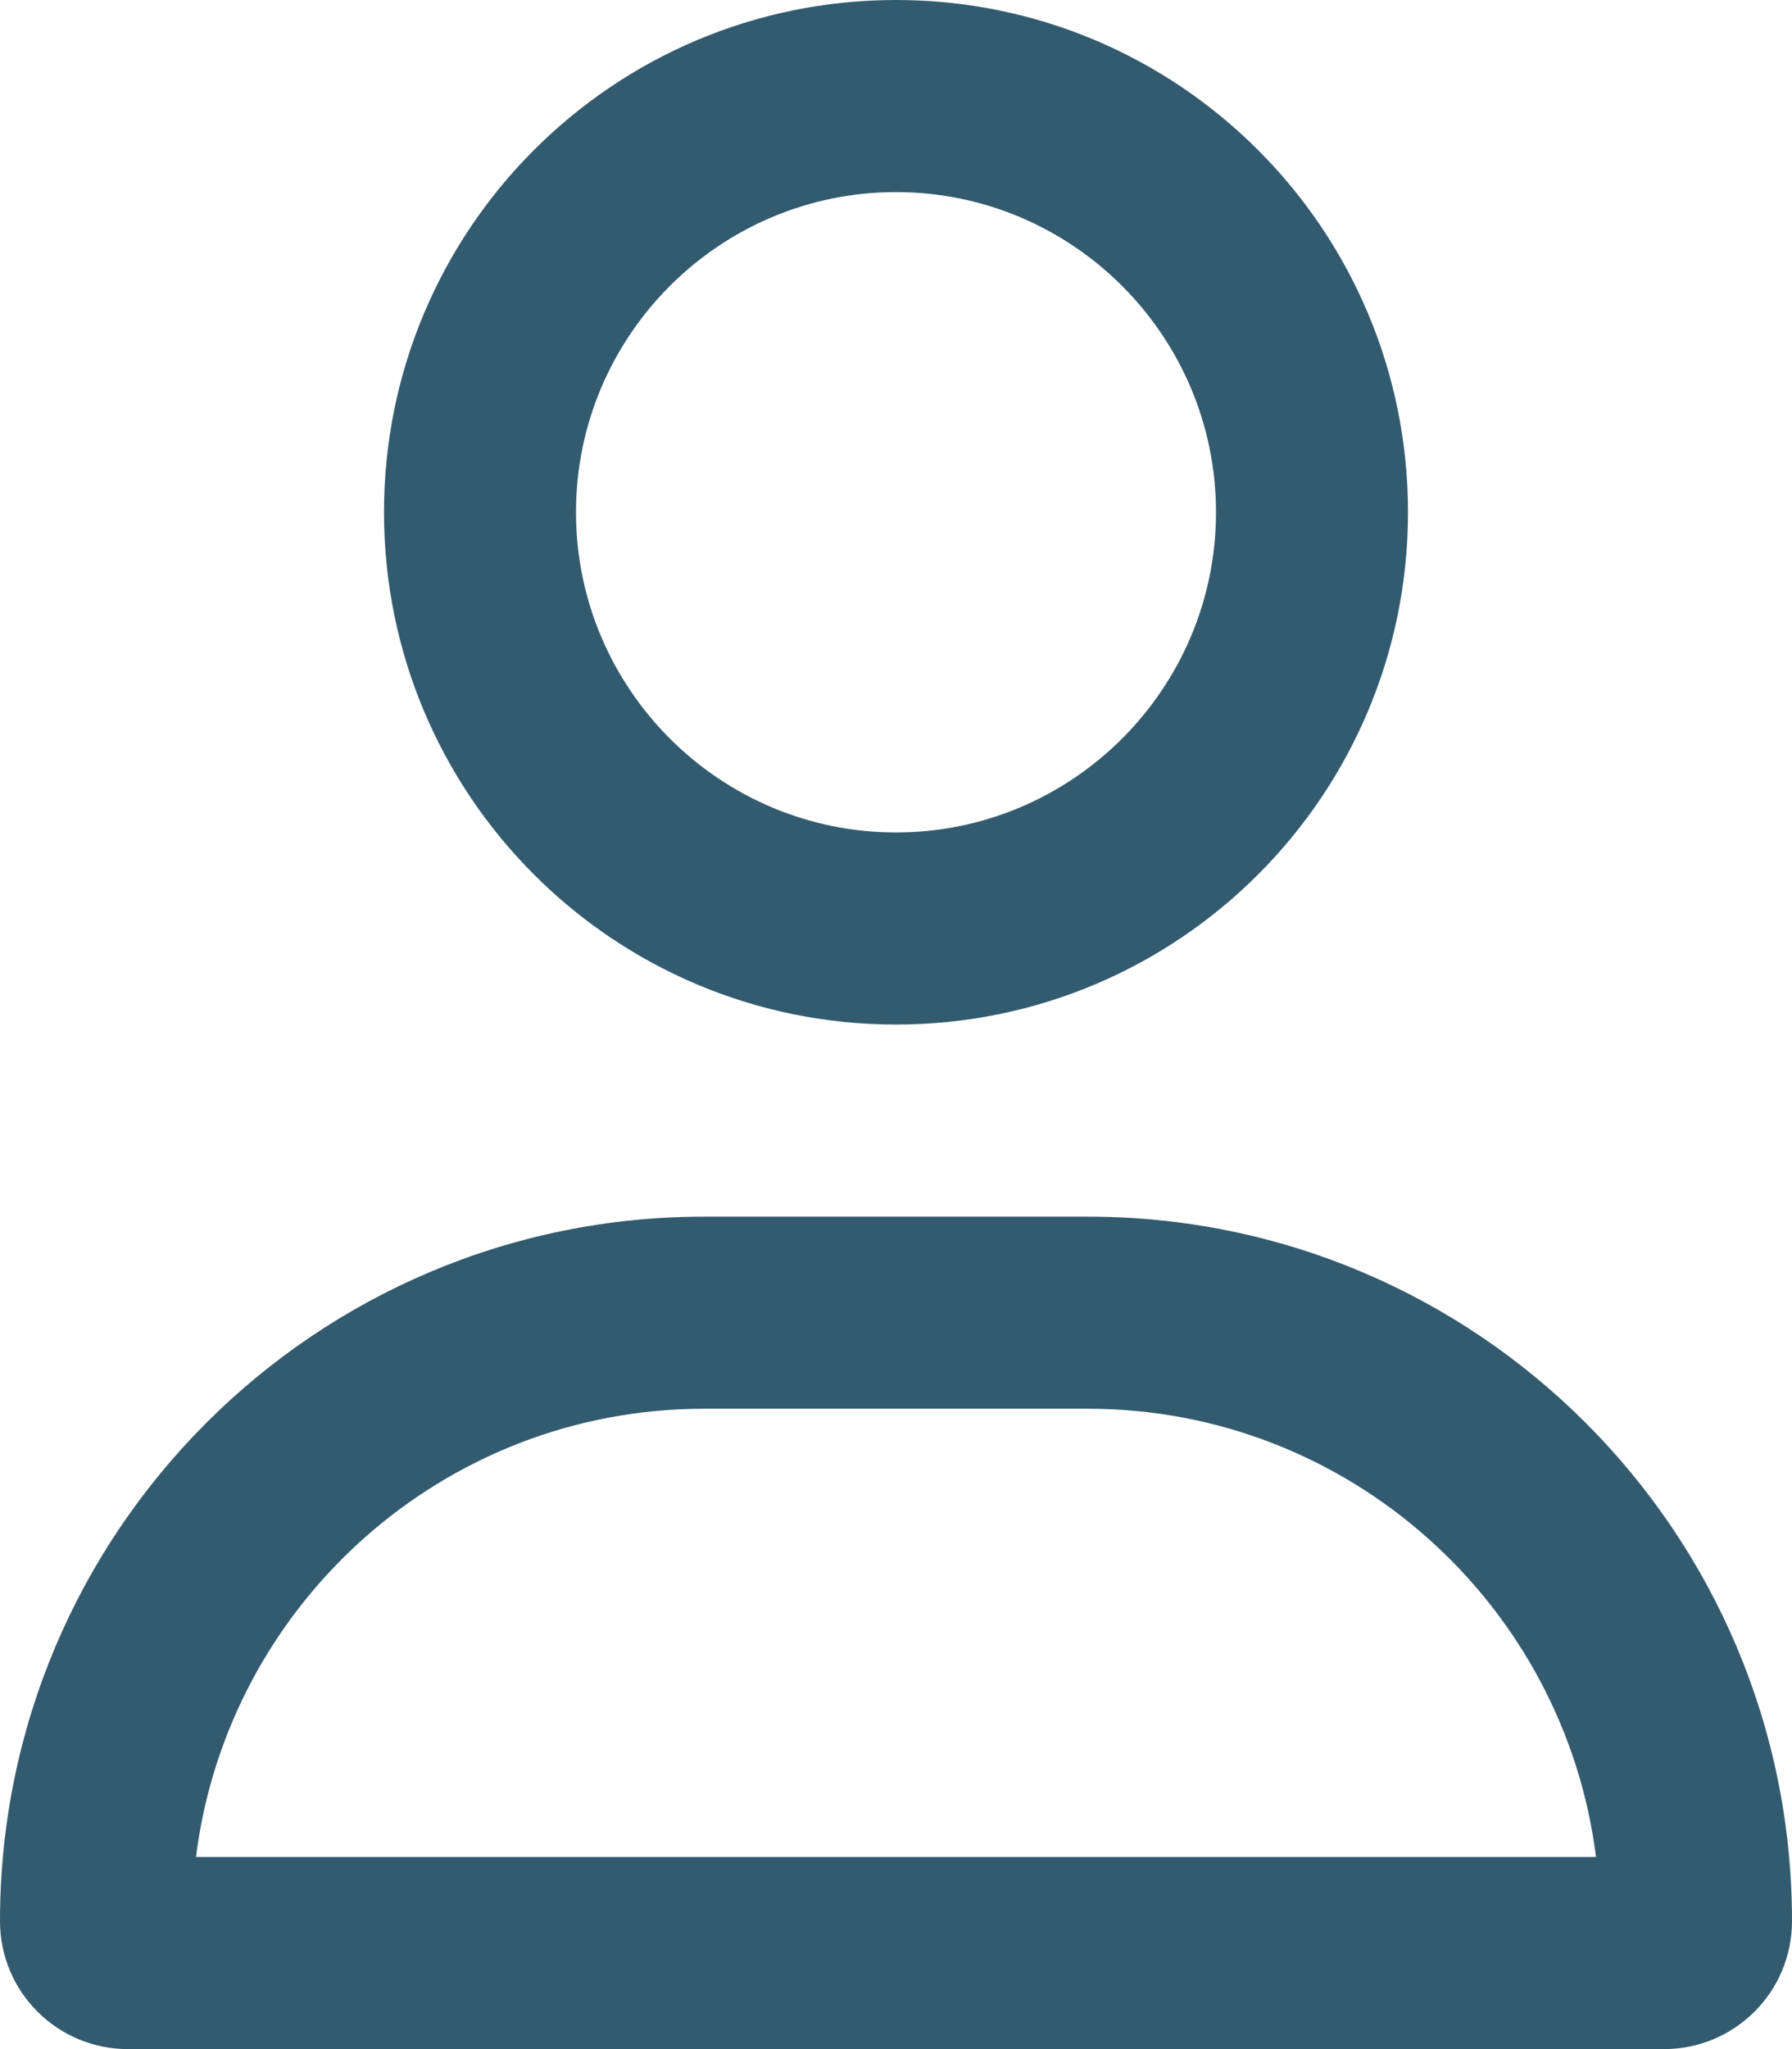 <svg version="1.2" xmlns="http://www.w3.org/2000/svg" viewBox="0 0 448 512" width="448" height="512"><style>.a{fill:#335b6f}</style><path fill-rule="evenodd" class="a" d="m448 480c0 17.7-14.3 32-32 32h-384c-17.7 0-32-14.3-32-32 0-97.2 78.8-176 176-176h96c97.2 0 176 78.8 176 176zm-49-16c-7.9-63-61.8-112-127-112h-96c-65.2 0-119.1 48.9-127 112zm-303-336c0-70.7 57.3-128 128-128 70.7 0 128 57.3 128 128 0 70.7-57.3 128-128 128-70.7 0-128-57.3-128-128zm48 0c0 44.1 35.9 80 80 80 44.1 0 80-35.9 80-80 0-44.1-35.9-80-80-80-44.1 0-80 35.9-80 80z"/></svg>